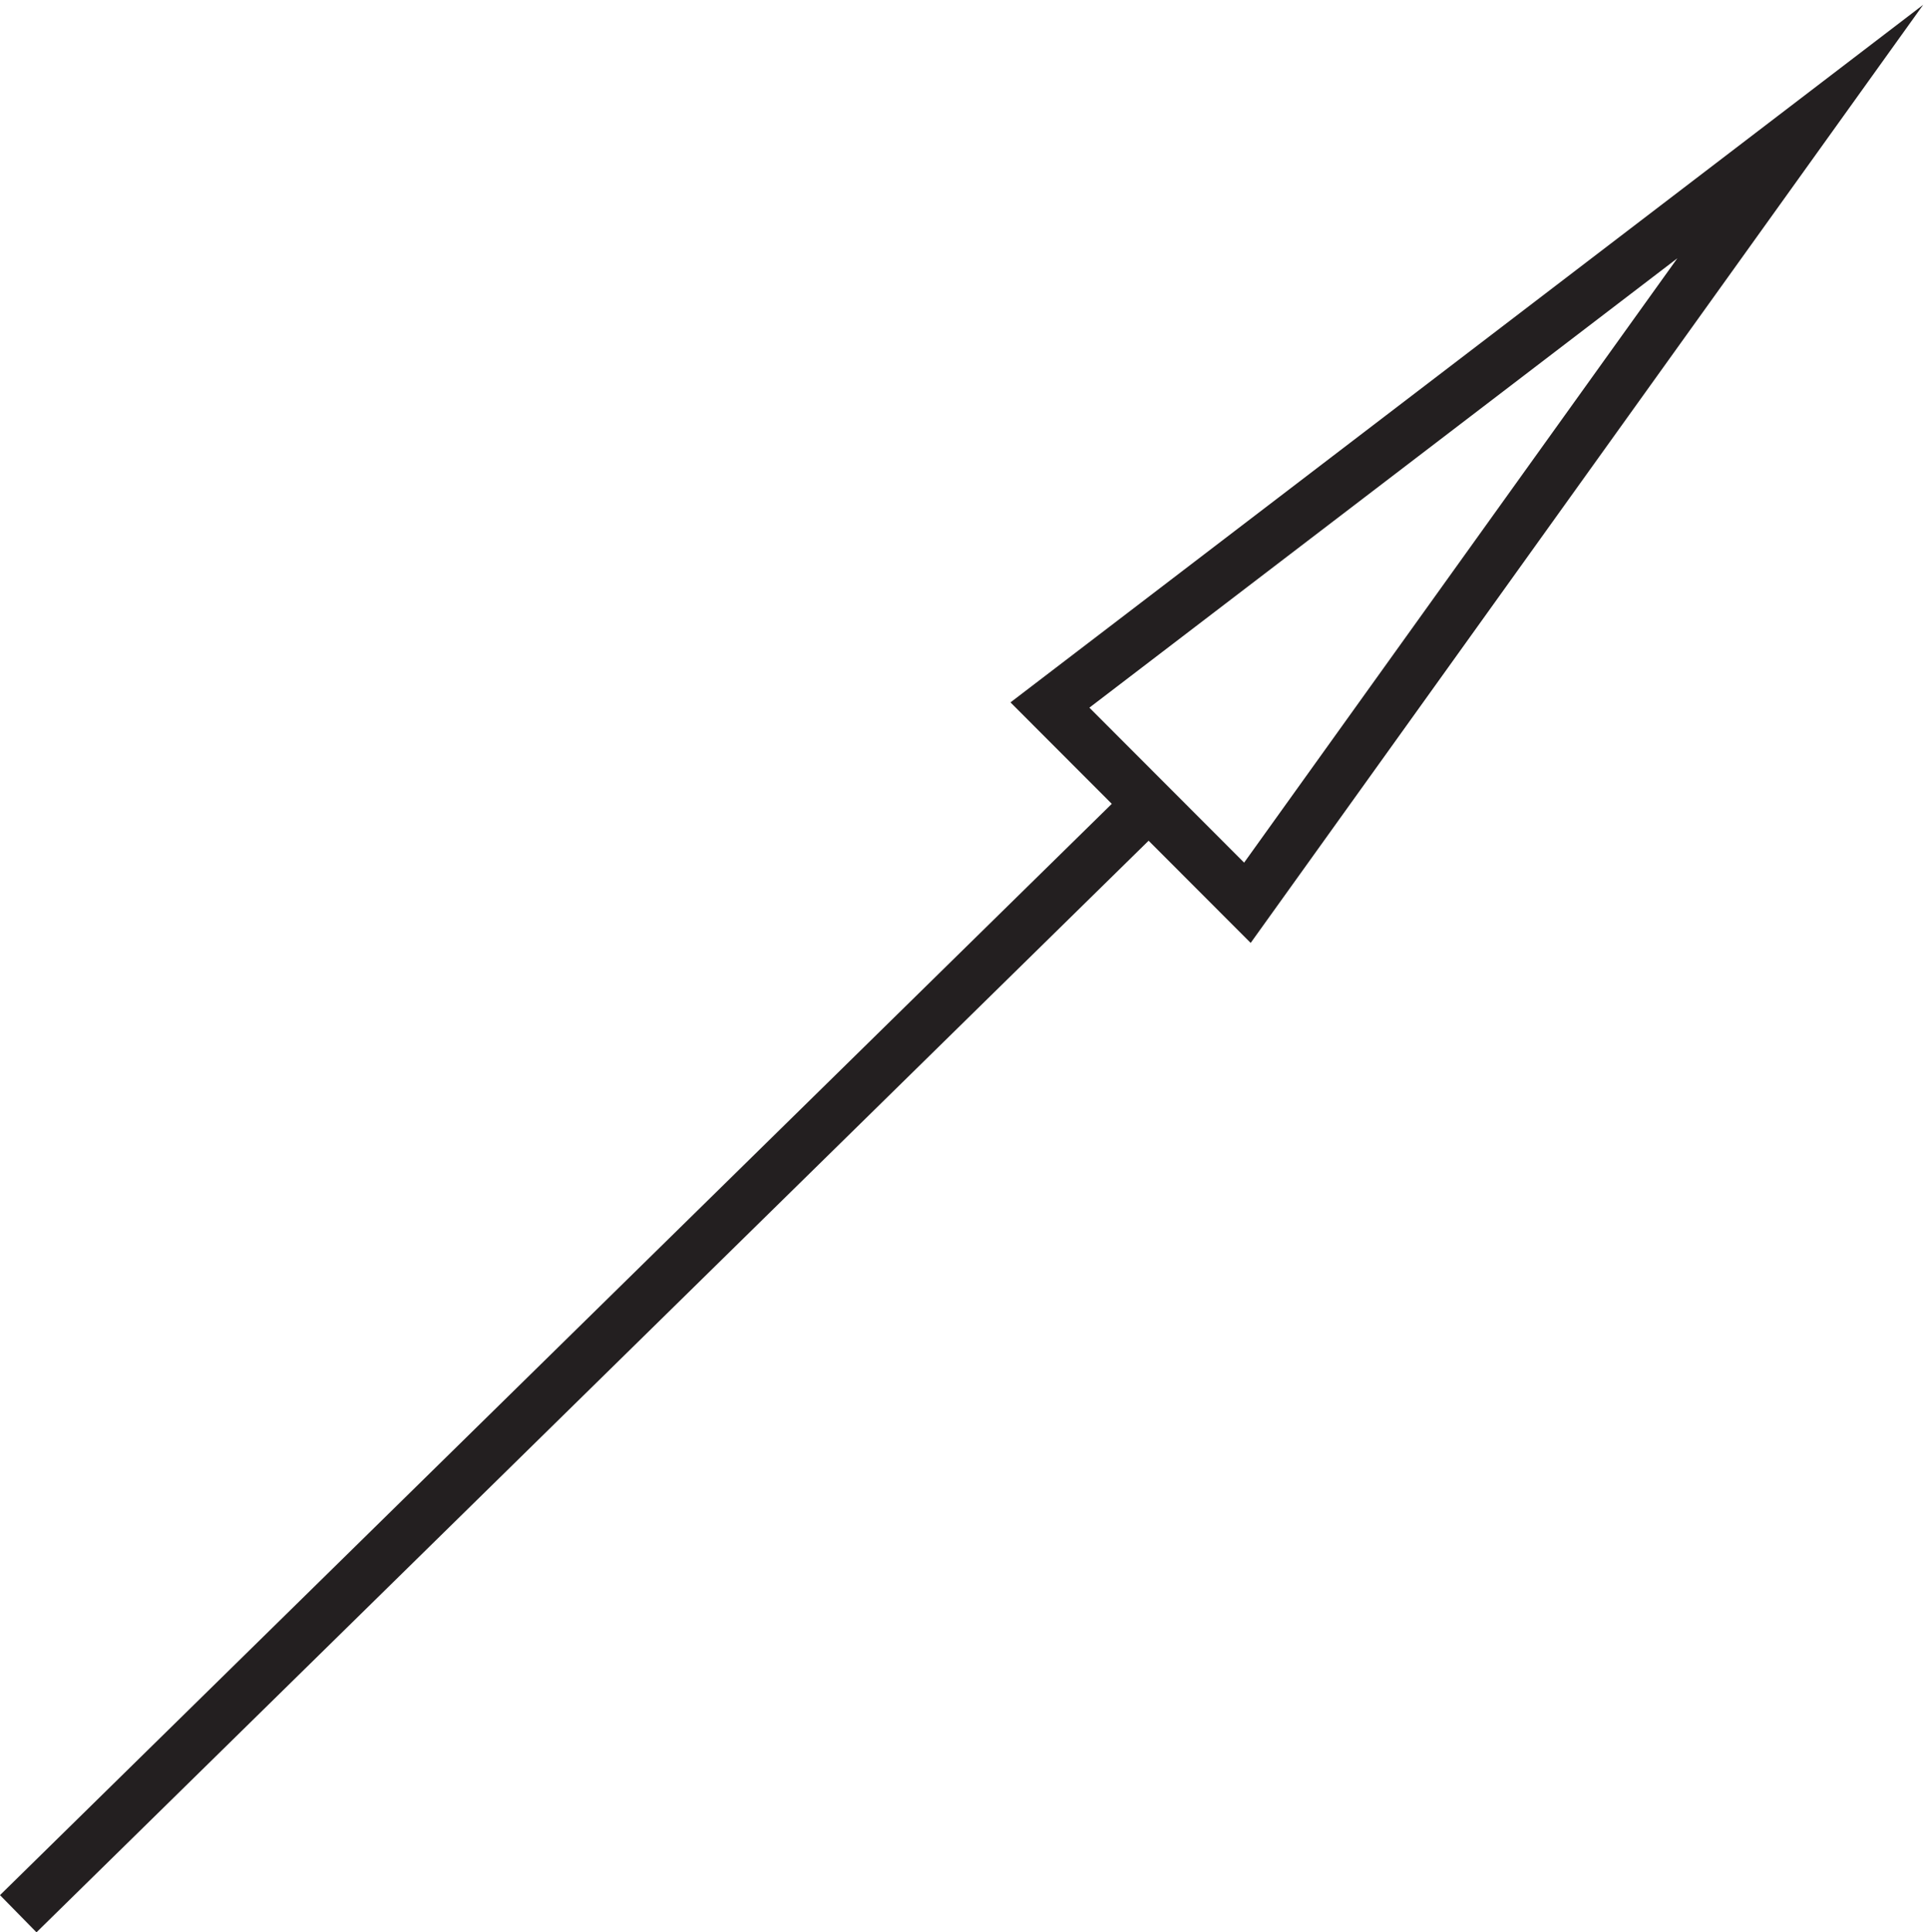 <svg xmlns="http://www.w3.org/2000/svg" xml:space="preserve" width="36.909" height="36.989"><path d="m259.832 259.668-79.578-111-28.422 28.461zm-94.5-97.504-162-159" style="fill:none;stroke:#231f20;stroke-width:7.5;stroke-linecap:butt;stroke-linejoin:miter;stroke-miterlimit:10;stroke-dasharray:none;stroke-opacity:1" transform="matrix(.133 0 0 -.133 -.094 37.054)"/></svg>
